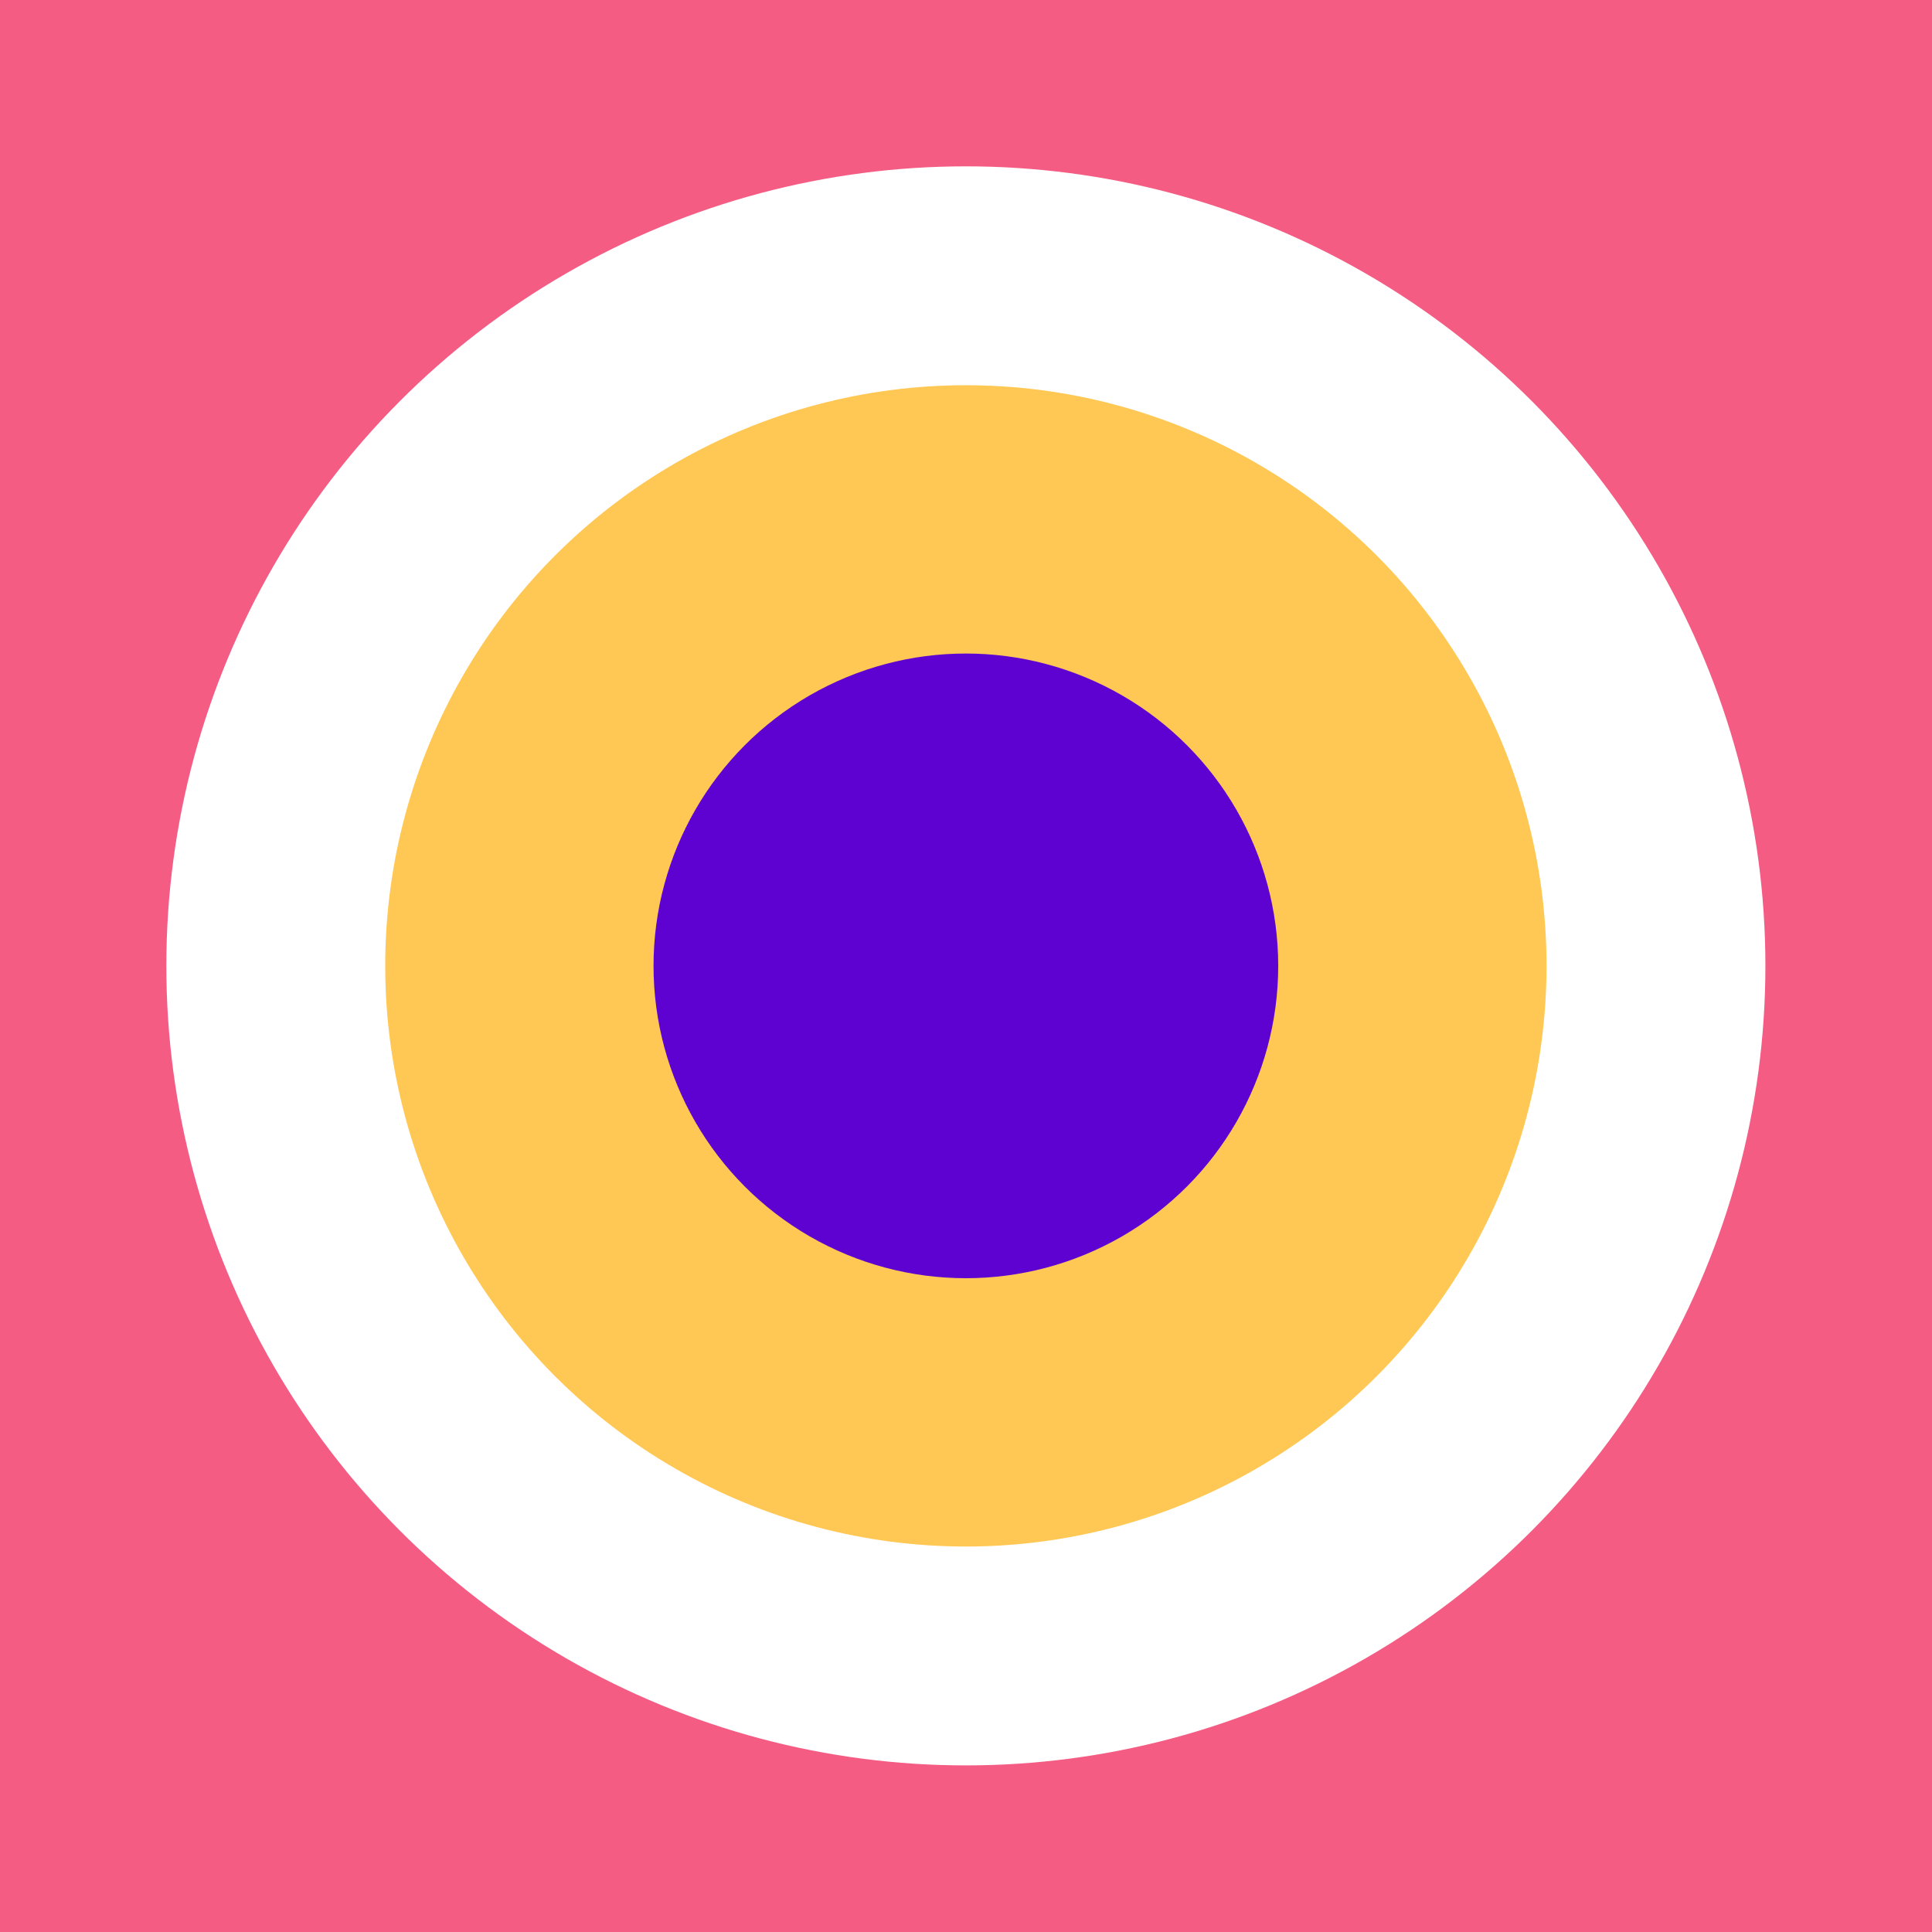 <svg xmlns="http://www.w3.org/2000/svg" id="Livello_2" data-name="Livello 2" viewBox="0 0 75.03 75.03"><defs><style>
      .cls-1 {
        fill: #f55c84;
      }

      .cls-2 {
        fill: #fff;
      }

      .cls-3 {
        fill: #ffc854;
      }

      .cls-4 {
        fill: #5e02d2;
      }
    </style></defs><g id="Livello_1-2" data-name="Livello 1"><g><rect class="cls-1" width="75.03" height="75.03"></rect><circle class="cls-2" cx="37.51" cy="37.51" r="31.05"></circle><circle class="cls-3" cx="37.51" cy="37.51" r="22.55"></circle><circle class="cls-4" cx="37.51" cy="37.51" r="12.13"></circle></g></g></svg>